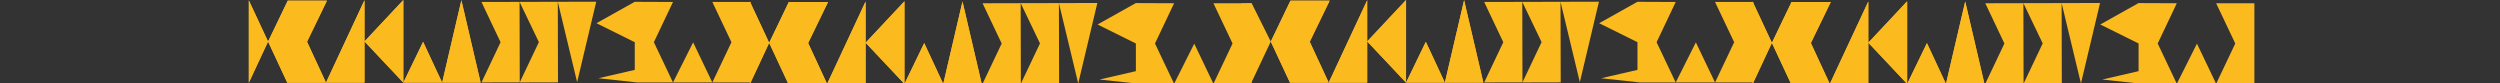 <?xml version="1.0" encoding="UTF-8"?> <!-- Creator: CorelDRAW 2020 (64-Bit) --> <svg xmlns="http://www.w3.org/2000/svg" xmlns:xlink="http://www.w3.org/1999/xlink" xmlns:xodm="http://www.corel.com/coreldraw/odm/2003" xml:space="preserve" width="3000px" height="100px" style="shape-rendering:geometricPrecision; text-rendering:geometricPrecision; image-rendering:optimizeQuality; fill-rule:evenodd; clip-rule:evenodd" viewBox="0 0 3000 100"><rect x="0" y="0" width="3000" height="100" fill="#333333" stroke="none"/> <defs> <style type="text/css"> <![CDATA[ .fil0 {fill:#FEFEFE} .fil1 {fill:#FBBA1D} ]]> </style> </defs> <g id="Слой_x0020_1">  <polygon class="fil0" points="1033,-602.276 1874.89,-602.276 1874.89,-7 1033,-7 "></polygon> <g id="_2323342602880"> <path class="fil1" d="M1177.93 100l-22.937 -98.198 -22.937 98.198 45.874 0zm-46.363 0l-22.503 -48.27 -23.393 48.27 45.896 0zm-46.235 0l0 -98.461 -46.622 49.712 0 -49.449 -45.868 98.198 45.868 0 0 -48.749 45.962 48.749 0.66 0zm-93.142 0l-22.426 -48.348 23.912 -49.284 -47.061 0 -23.611 49.034 -23.101 -49.449 0 98.047 0.398 0 22.703 -48.598 22.702 48.598 46.484 0z"></path> <path class="fil1" d="M1177.93 100l-22.937 -98.198 -22.937 98.198 45.874 0zm-46.363 0l-22.503 -48.27 -23.393 48.27 45.896 0zm-46.235 0l0 -98.461 -46.622 49.712 0 -49.449 -45.868 98.198 45.868 0 0 -48.749 45.962 48.749 0.66 0zm-93.142 0l-22.426 -48.348 23.912 -49.284 -47.061 0 -23.611 49.034 -23.101 -49.449 0 98.047 0.398 0 22.703 -48.598 22.702 48.598 46.484 0z"></path> <path class="fil1" d="M1361.468 100l-42.066 -4.574 43.641 -10.041 0 -33.195 -45.959 -22.806 45.887 -25.687 45.96 0.197 -22.944 48.296 22.714 47.81 -47.233 0zm47.707 0l23.93 -47.621 22.783 47.621 -46.713 0zm47.176 0l22.713 -47.81 -22.944 -48.296 45.888 0 0 96.106 -45.657 0zm-162.439 0l-0.082 0 -23.139 -96.31 0.228 96.31 -45.723 0 22.779 -47.914 -23.171 -48.288 0.226 96.202 -45.722 0 22.708 -47.798 -22.944 -48.296 137.744 -0.325 -22.904 96.419z"></path> <polygon class="fil1" points="576.765,99.161 553.664,0.263 530.564,99.161 507.735,50.191 484.002,99.161 484.002,0 437.382,49.711 437.382,0.263 391.186,99.161 368.435,50.113 392.348,0.829 345.287,0.829 321.675,49.863 298.574,0.414 298.574,99.312 321.675,49.863 344.775,99.312 437.382,99.161 437.382,49.711 484.002,99.161 "></polygon> <polygon class="fil1" points="576.765,99.161 553.664,0.263 530.564,99.161 507.735,50.191 484.002,99.161 484.002,0 437.382,49.711 437.382,0.263 391.186,99.161 368.435,50.113 392.348,0.829 345.287,0.829 321.675,49.863 298.574,0.414 298.574,99.312 321.675,49.863 344.775,99.312 437.382,99.161 437.382,49.711 484.002,99.161 "></polygon> <path class="fil1" d="M900.679 98.946l-136.073 0 -46.533 -5.059 43.641 -10.042 0 -33.194 -45.959 -22.806 45.887 -25.687 45.961 0.196 -22.945 48.297 22.945 48.295 24.173 -48.106 23.016 48.106 22.943 -48.295 -22.943 -48.297 45.887 0 0 96.592zm-185.192 -96.904l-137.744 0.324 22.944 48.296 -22.944 48.296 45.959 -0.115 -0.227 -96.584 23.172 48.288 -23.016 48.411 45.959 -0.115 -0.227 -96.692 23.18 96.483 22.944 -96.592z"></path> </g> <path class="fil1" d="M2381.187 100l-22.938 -98.198 -22.936 98.198 45.874 0zm-46.364 0l-22.502 -48.27 -23.393 48.27 45.895 0zm-46.235 0l0 -98.461 -46.621 49.712 0 -49.449 -45.868 98.198 45.868 0 0 -48.749 45.961 48.749 0.66 0zm-93.141 0l-22.427 -48.348 23.913 -49.284 -47.061 0 -23.612 49.034 -23.1 -49.449 0 98.047 0.397 0 22.703 -48.598 22.703 48.598 46.484 0z"></path> <path class="fil1" d="M2381.187 100l-22.938 -98.198 -22.936 98.198 45.874 0zm-46.364 0l-22.502 -48.27 -23.393 48.27 45.895 0zm-46.235 0l0 -98.461 -46.621 49.712 0 -49.449 -45.868 98.198 45.868 0 0 -48.749 45.961 48.749 0.66 0zm-93.141 0l-22.427 -48.348 23.913 -49.284 -47.061 0 -23.612 49.034 -23.1 -49.449 0 98.047 0.397 0 22.703 -48.598 22.703 48.598 46.484 0z"></path> <path class="fil1" d="M2564.725 100l-42.067 -4.574 43.642 -10.041 0 -33.195 -45.96 -22.806 45.888 -25.687 45.96 0.197 -22.944 48.296 22.713 47.81 -47.232 0zm47.707 0l23.93 -47.621 22.782 47.621 -46.712 0zm47.175 0l22.714 -47.81 -22.944 -48.296 45.888 0 0 96.106 -45.658 0zm-162.438 0l-0.082 0 -23.139 -96.31 0.228 96.31 -45.723 0 22.779 -47.914 -23.171 -48.288 0.226 96.202 -45.722 0 22.708 -47.798 -22.944 -48.296 137.743 -0.325 -22.903 96.419z"></path> <polygon class="fil1" points="1780.021,99.161 1756.921,0.263 1733.82,99.161 1710.992,50.191 1687.259,99.161 1687.259,0 1640.638,49.711 1640.638,0.263 1594.443,99.161 1571.691,50.113 1595.604,0.829 1548.543,0.829 1524.932,49.863 1502.008,3.894 1490,4 1489.981,100 1501.269,100 1524.932,49.863 1548.032,99.312 1640.638,99.161 1640.638,49.711 1687.259,99.161 "></polygon> <polygon class="fil1" points="1780.021,99.161 1756.921,0.263 1733.82,99.161 1710.992,50.191 1687.259,99.161 1687.259,0 1640.638,49.711 1640.638,0.263 1594.443,99.161 1571.691,50.113 1595.604,0.829 1548.543,0.829 1524.932,49.863 1501.831,99.312 1524.932,49.863 1548.032,99.312 1640.638,99.161 1640.638,49.711 1687.259,99.161 "></polygon> <path class="fil1" d="M2103.936 98.946l-136.074 0 -46.532 -5.059 43.641 -10.042 0 -33.194 -45.959 -22.806 45.887 -25.687 45.96 0.196 -22.944 48.297 22.944 48.295 24.174 -48.106 23.016 48.106 22.943 -48.295 -22.943 -48.297 45.887 0 0 96.592zm-185.192 -96.904l-137.744 0.324 22.944 48.296 -22.944 48.296 45.959 -0.115 -0.227 -96.584 23.171 48.288 -23.015 48.411 45.959 -0.115 -0.228 -96.692 23.18 96.483 22.945 -96.592z"></path> </g> </svg> 